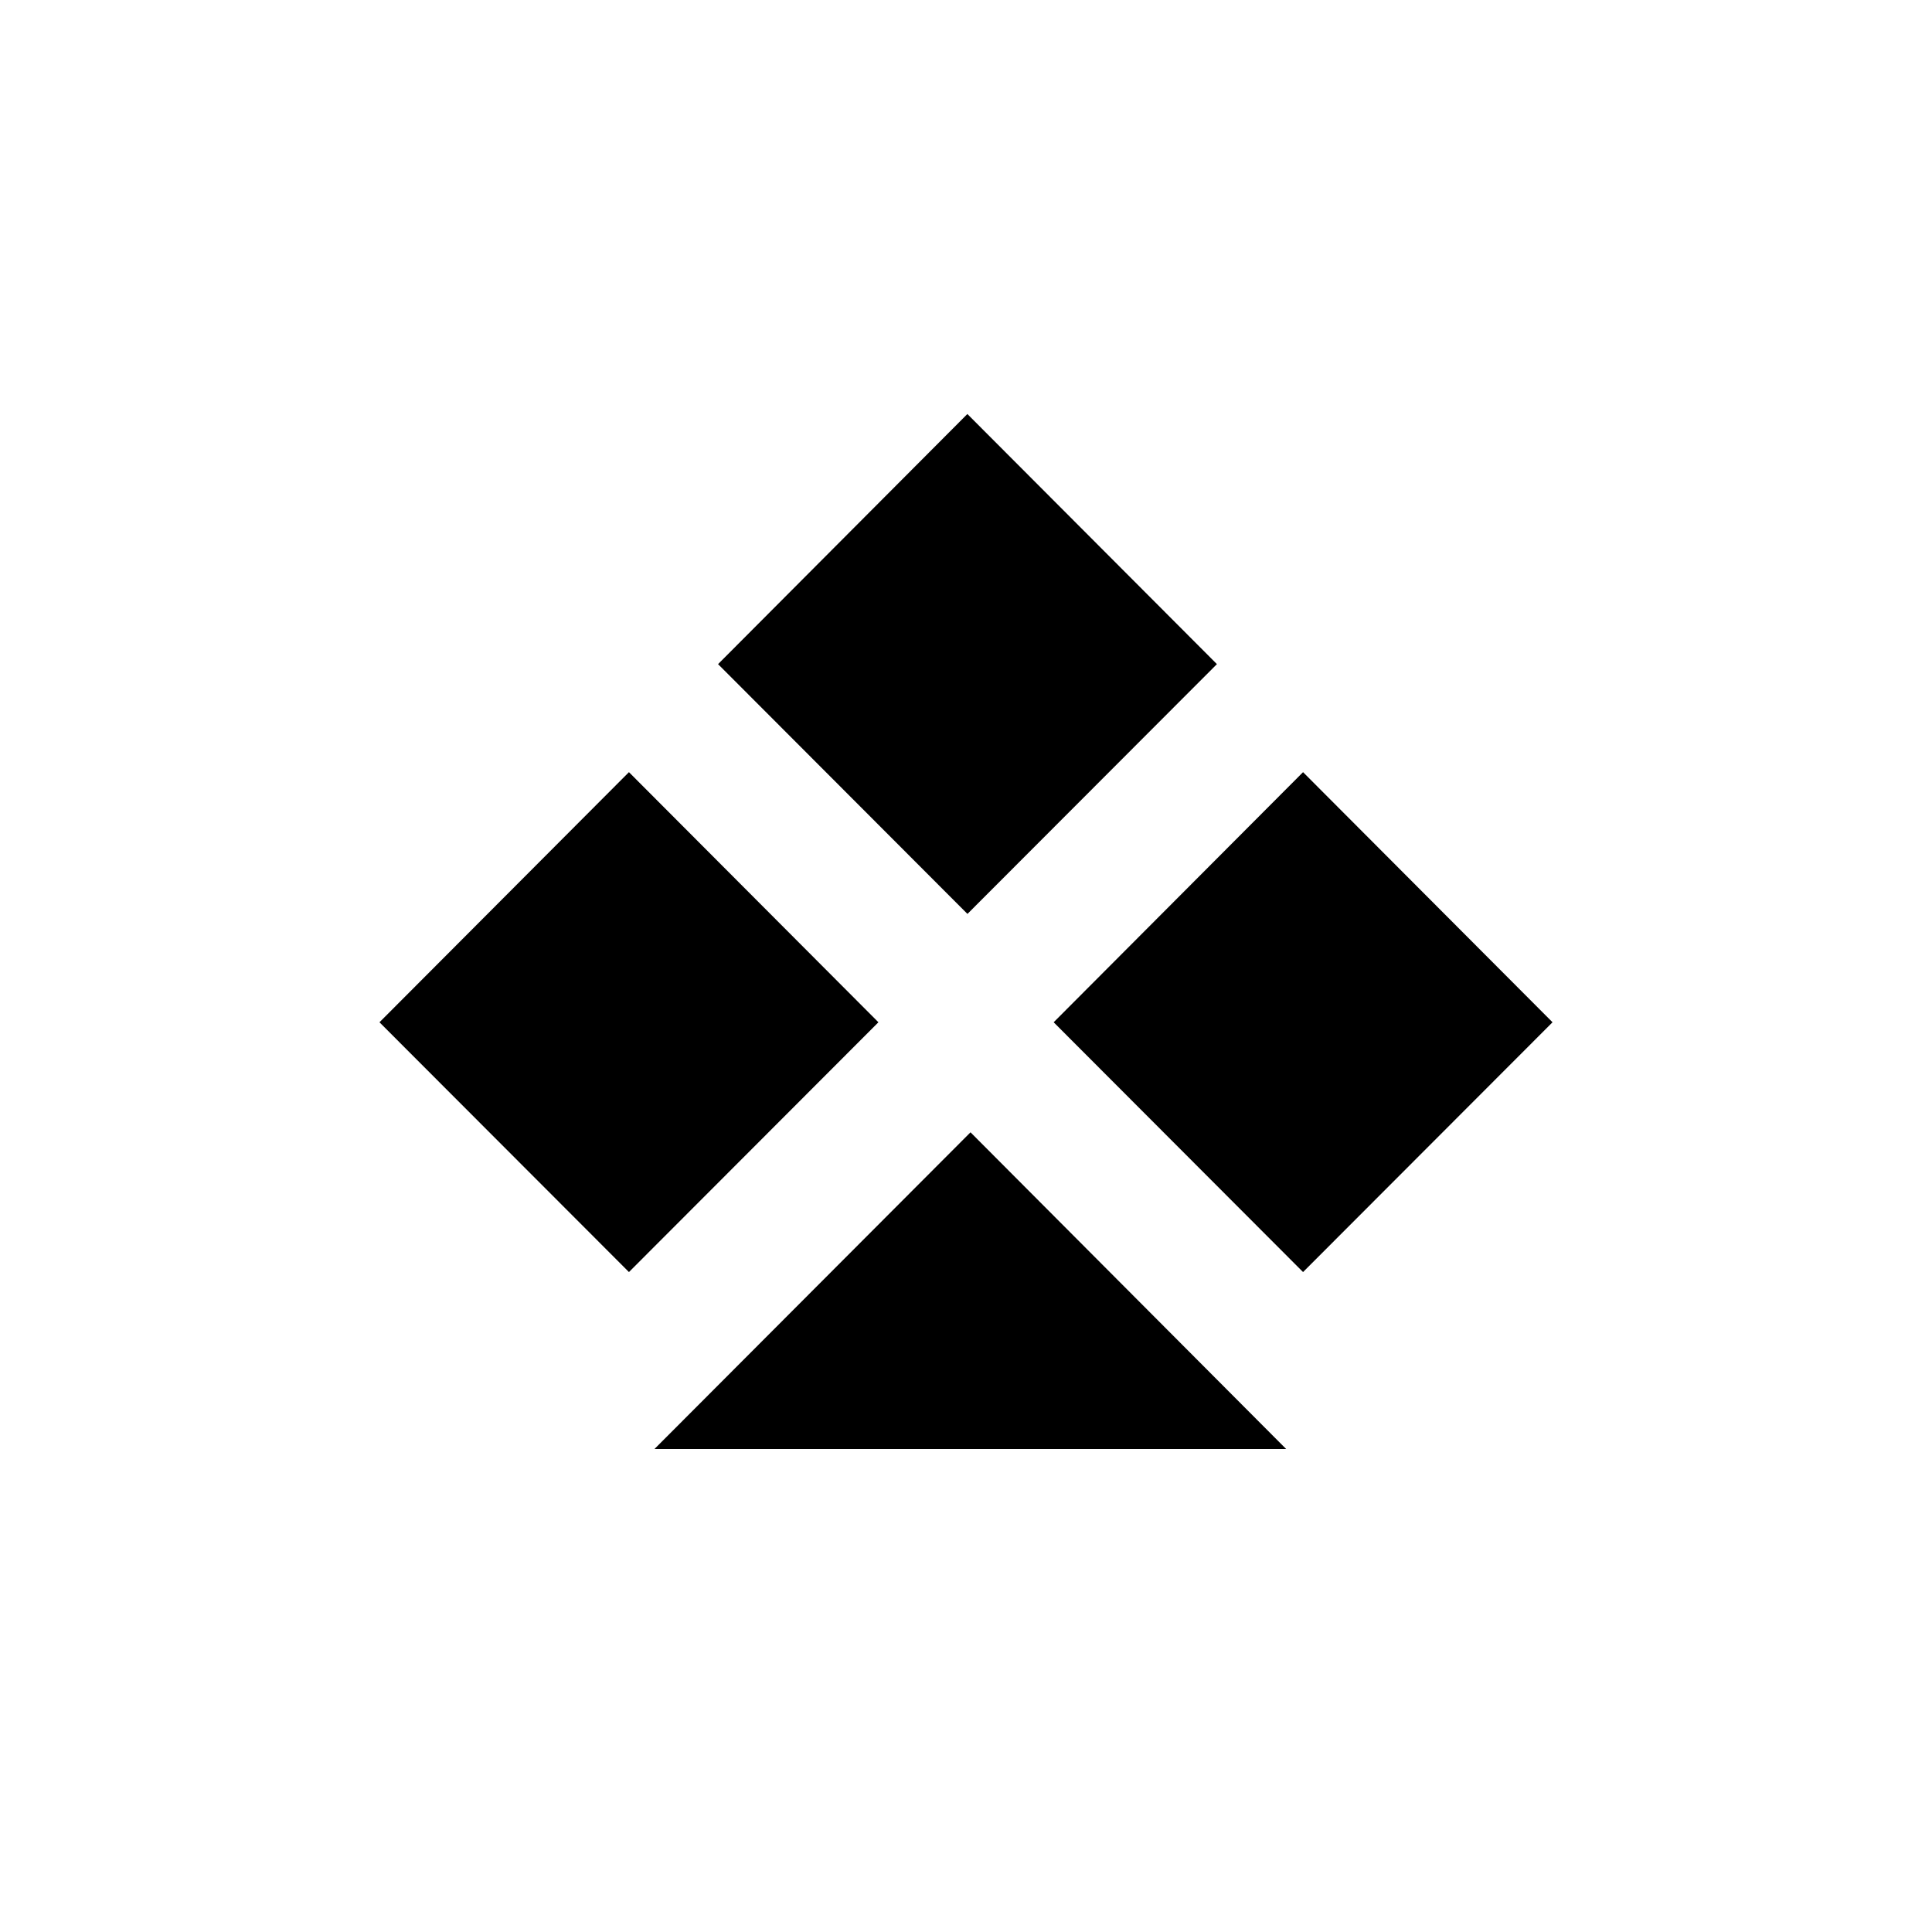 <?xml version="1.0" encoding="utf-8"?>
<!-- Generator: www.svgicons.com -->
<svg xmlns="http://www.w3.org/2000/svg" width="800" height="800" viewBox="0 0 24 24">
<path fill="currentColor" d="M12.017 5.143L8.92 8.25l3.098 3.103l3.099-3.103zM7.813 9.592l-3.099 3.107l3.099 3.103l3.099-3.103zm5.276 3.107l3.098-3.107l3.099 3.107l-3.099 3.103zM8.13 18l3.926-3.934L15.977 18z"/>
</svg>